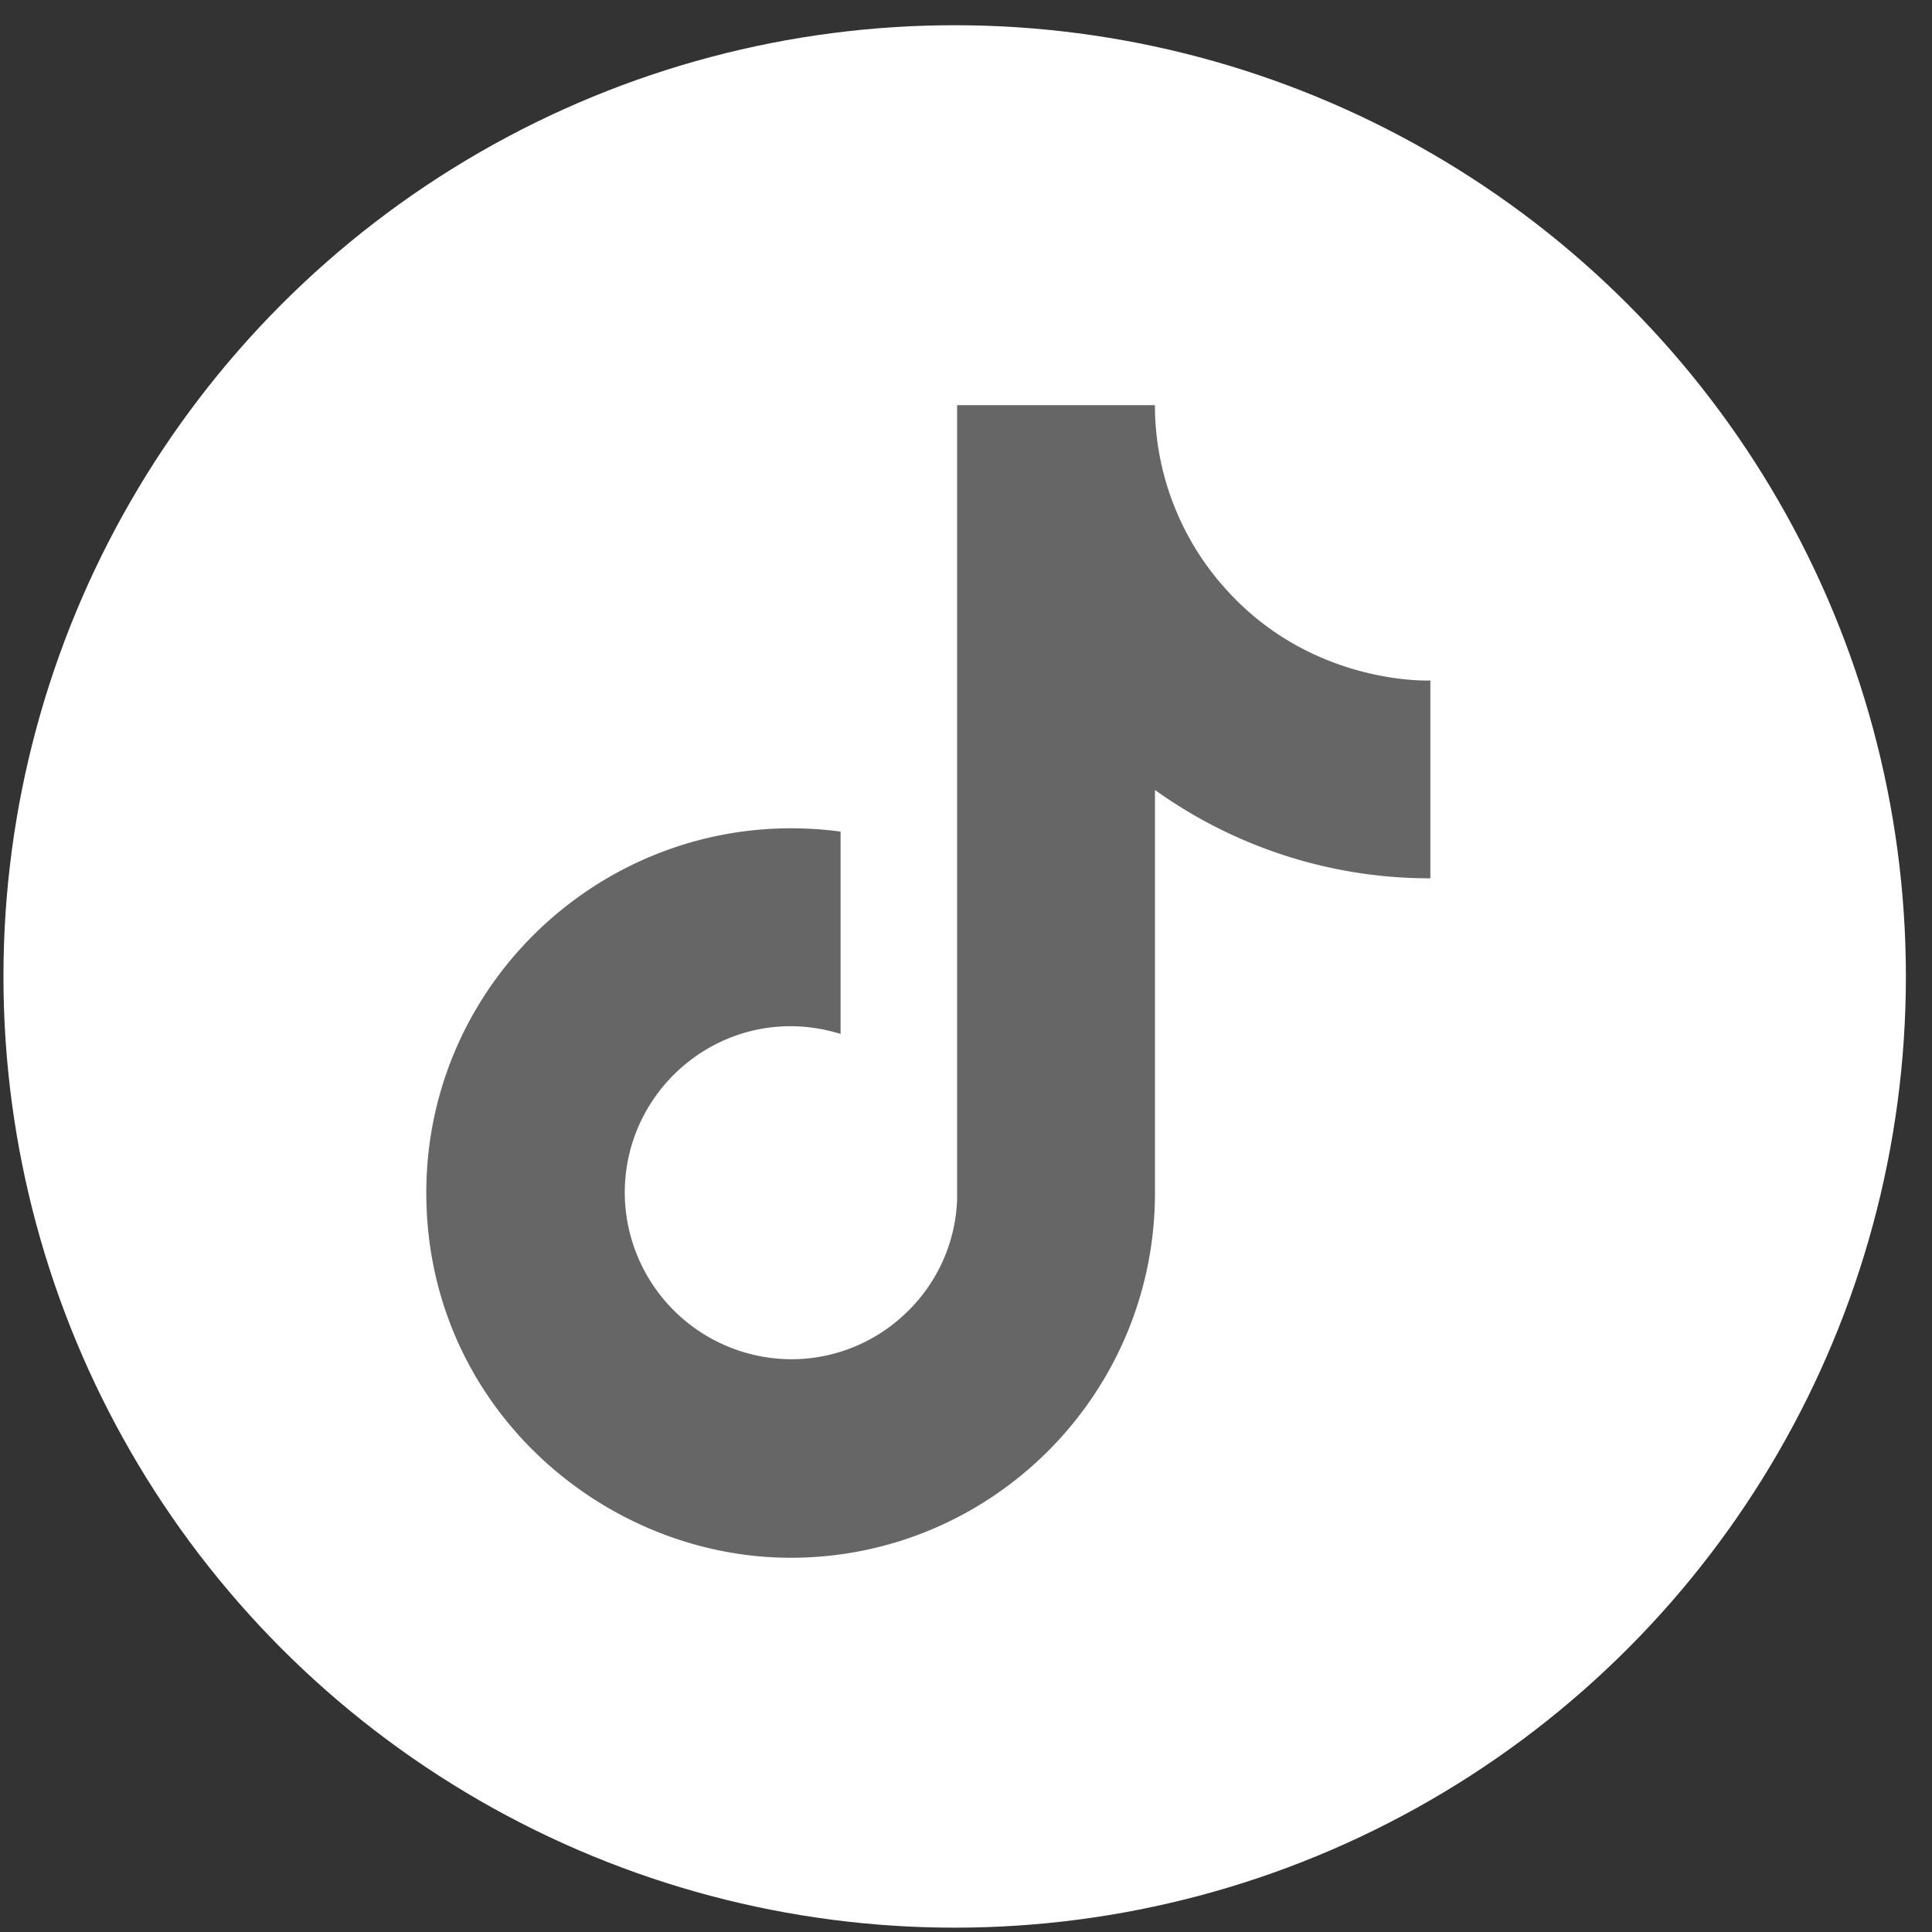 <svg xmlns="http://www.w3.org/2000/svg" width="37" height="37" fill="none"><rect width="100%" height="100%" fill="#333333" stroke="none"/><circle cx="18.283" cy="18.7" r="18.217" fill="#fff"/><path fill="#666" d="M23.418 11.217a5.26 5.26 0 0 1-1.3-3.458H18.33v15.206a3.15 3.15 0 0 1-.969 2.17 3.16 3.16 0 0 1-2.207.896 3.2 3.2 0 0 1-3.189-3.188c0-2.11 2.036-3.692 4.133-3.042v-3.875c-4.23-.564-7.934 2.723-7.934 6.917 0 4.083 3.384 6.99 6.978 6.99 3.85 0 6.977-3.127 6.977-6.99v-7.714a9.03 9.03 0 0 0 5.274 1.692v-3.789s-2.306.11-3.974-1.815"/></svg>